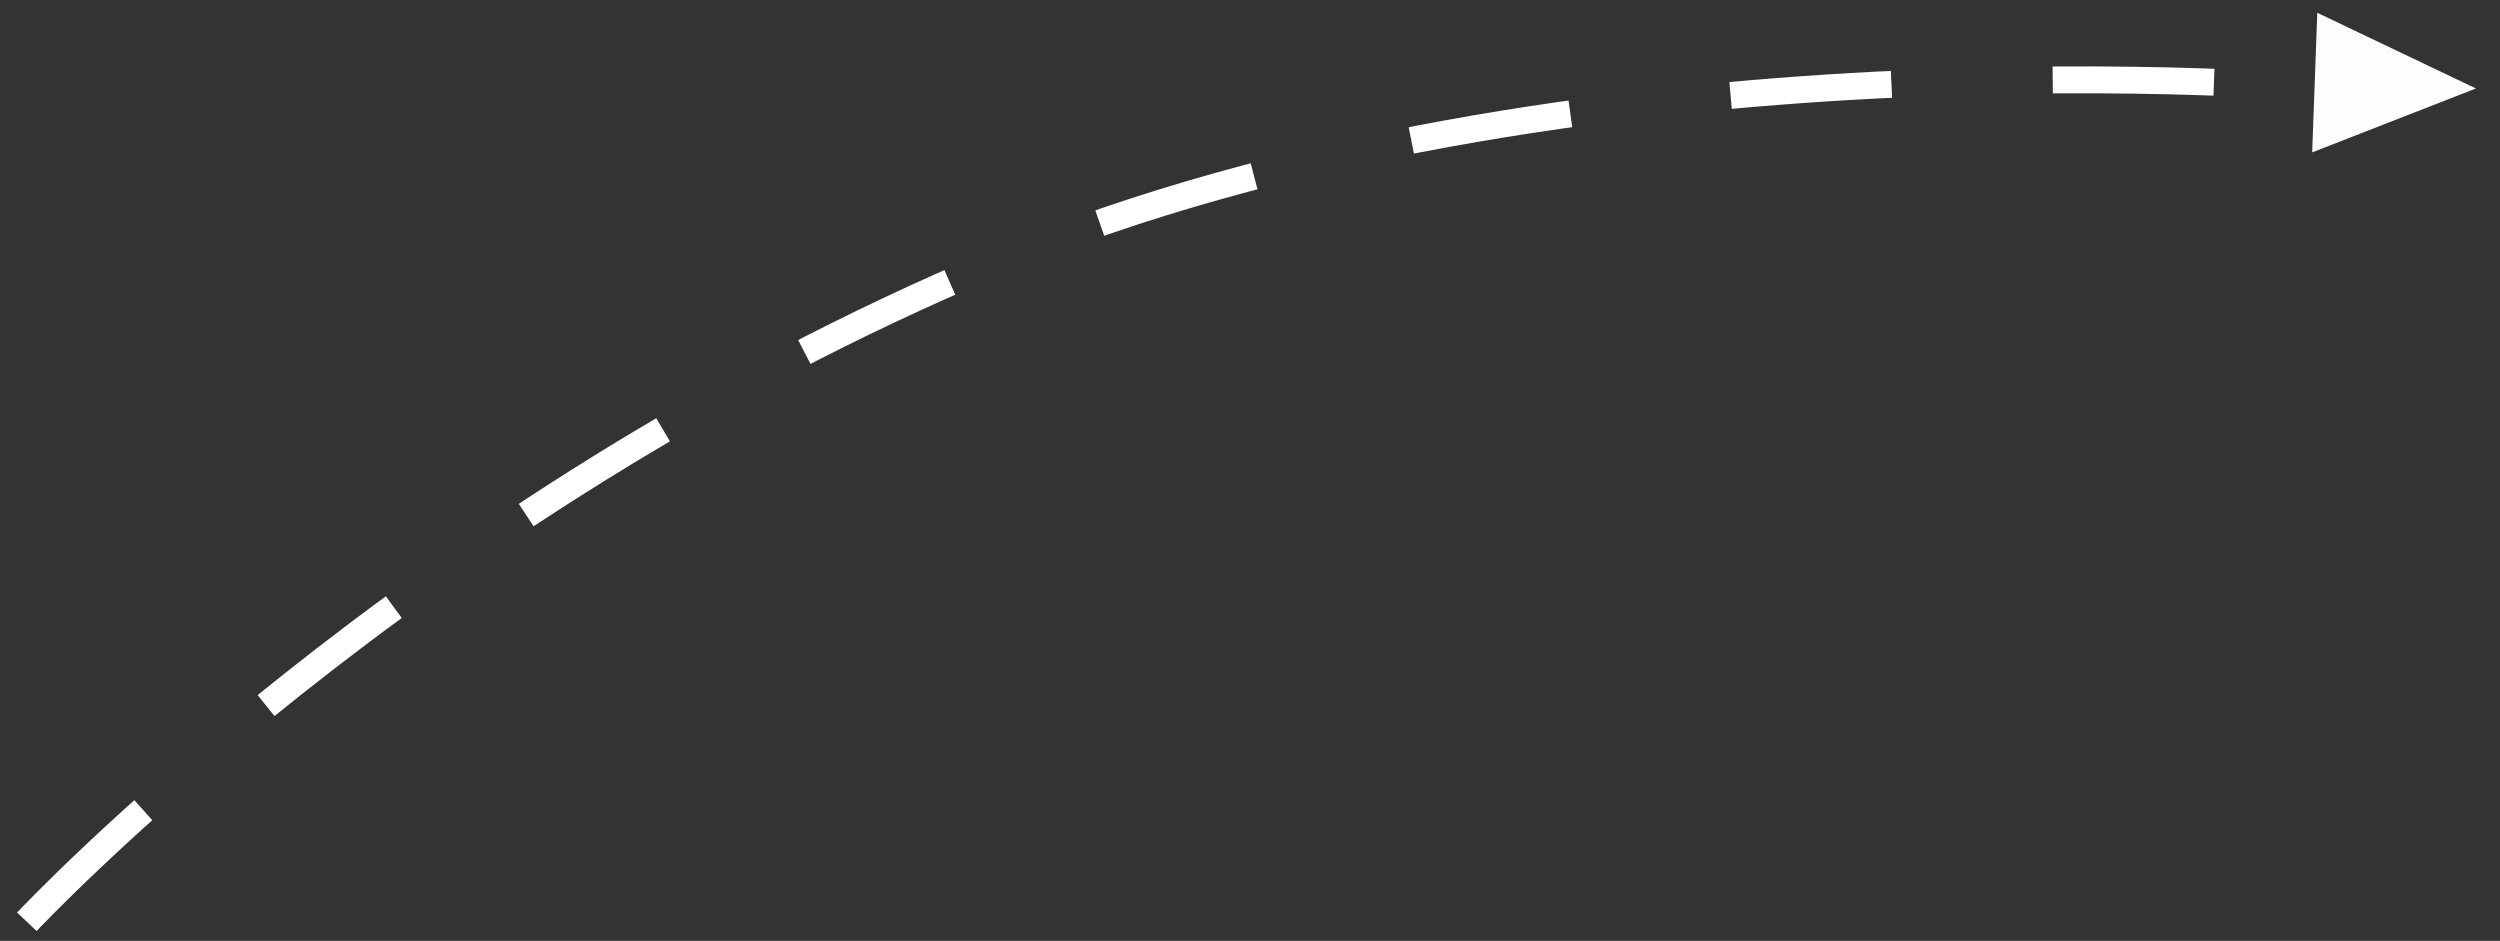 <?xml version="1.0" encoding="UTF-8"?> <svg xmlns="http://www.w3.org/2000/svg" width="93" height="35" viewBox="0 0 93 35" fill="none"><rect x="0" y="0" width="93" height="35" fill="#333333" stroke="none"/> <path d="M1 34.289C1 34.289 15.5 18.789 37 9.789C58.5 0.789 86.5 3.289 86.5 3.289" stroke="white" stroke-dasharray="6 6"></path> <path d="M92.104 3.291L86.203 0.475L86.013 5.668L92.104 3.291Z" fill="#FFFCFC"></path> </svg> 